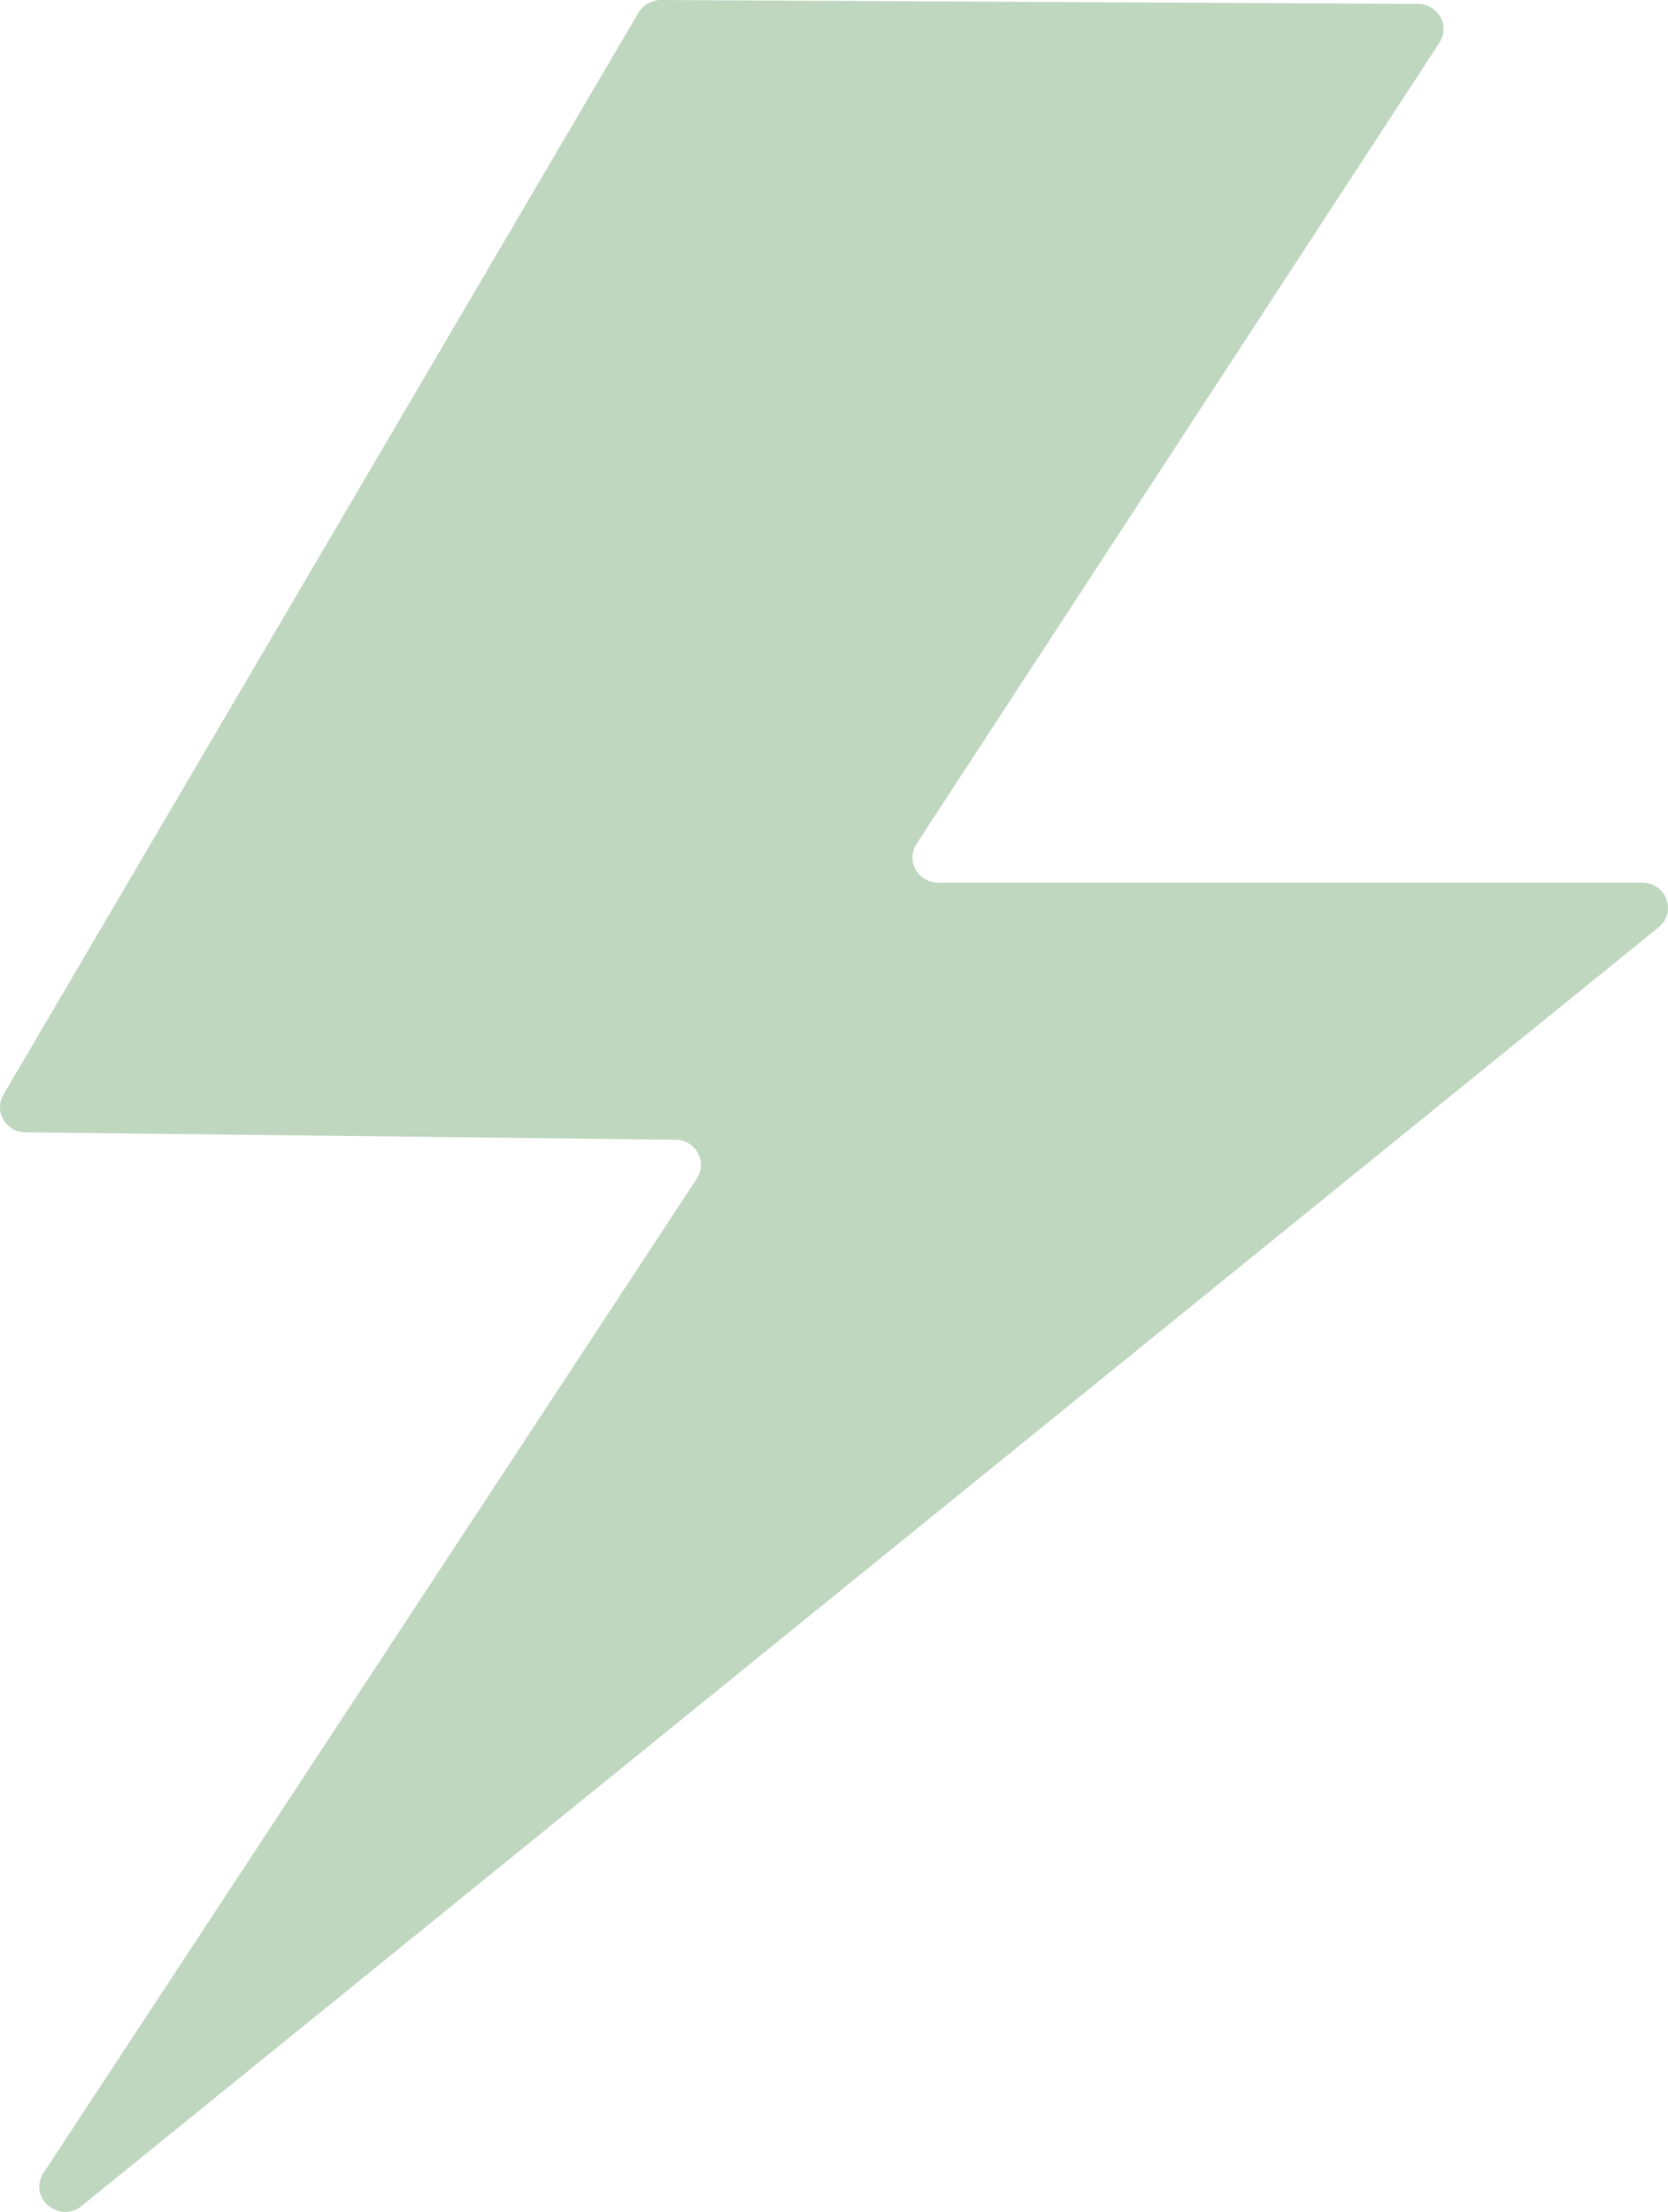 <svg width="43" height="57" viewBox="0 0 43 57" fill="none" xmlns="http://www.w3.org/2000/svg">
<path d="M42.336 22.746H24.187C23.663 22.746 23.346 22.18 23.627 21.747L37.109 1.098C37.389 0.668 37.076 0.103 36.552 0.1L17.039 0C16.8 0 16.58 0.124 16.46 0.325L0.089 28.208C-0.164 28.637 0.15 29.174 0.656 29.179L17.414 29.369C17.935 29.374 18.246 29.94 17.965 30.369L1.122 55.994C0.713 56.617 1.519 57.318 2.103 56.845L42.759 23.894C43.237 23.505 42.956 22.746 42.336 22.746Z" fill="#BFD6BF"/>
</svg>
